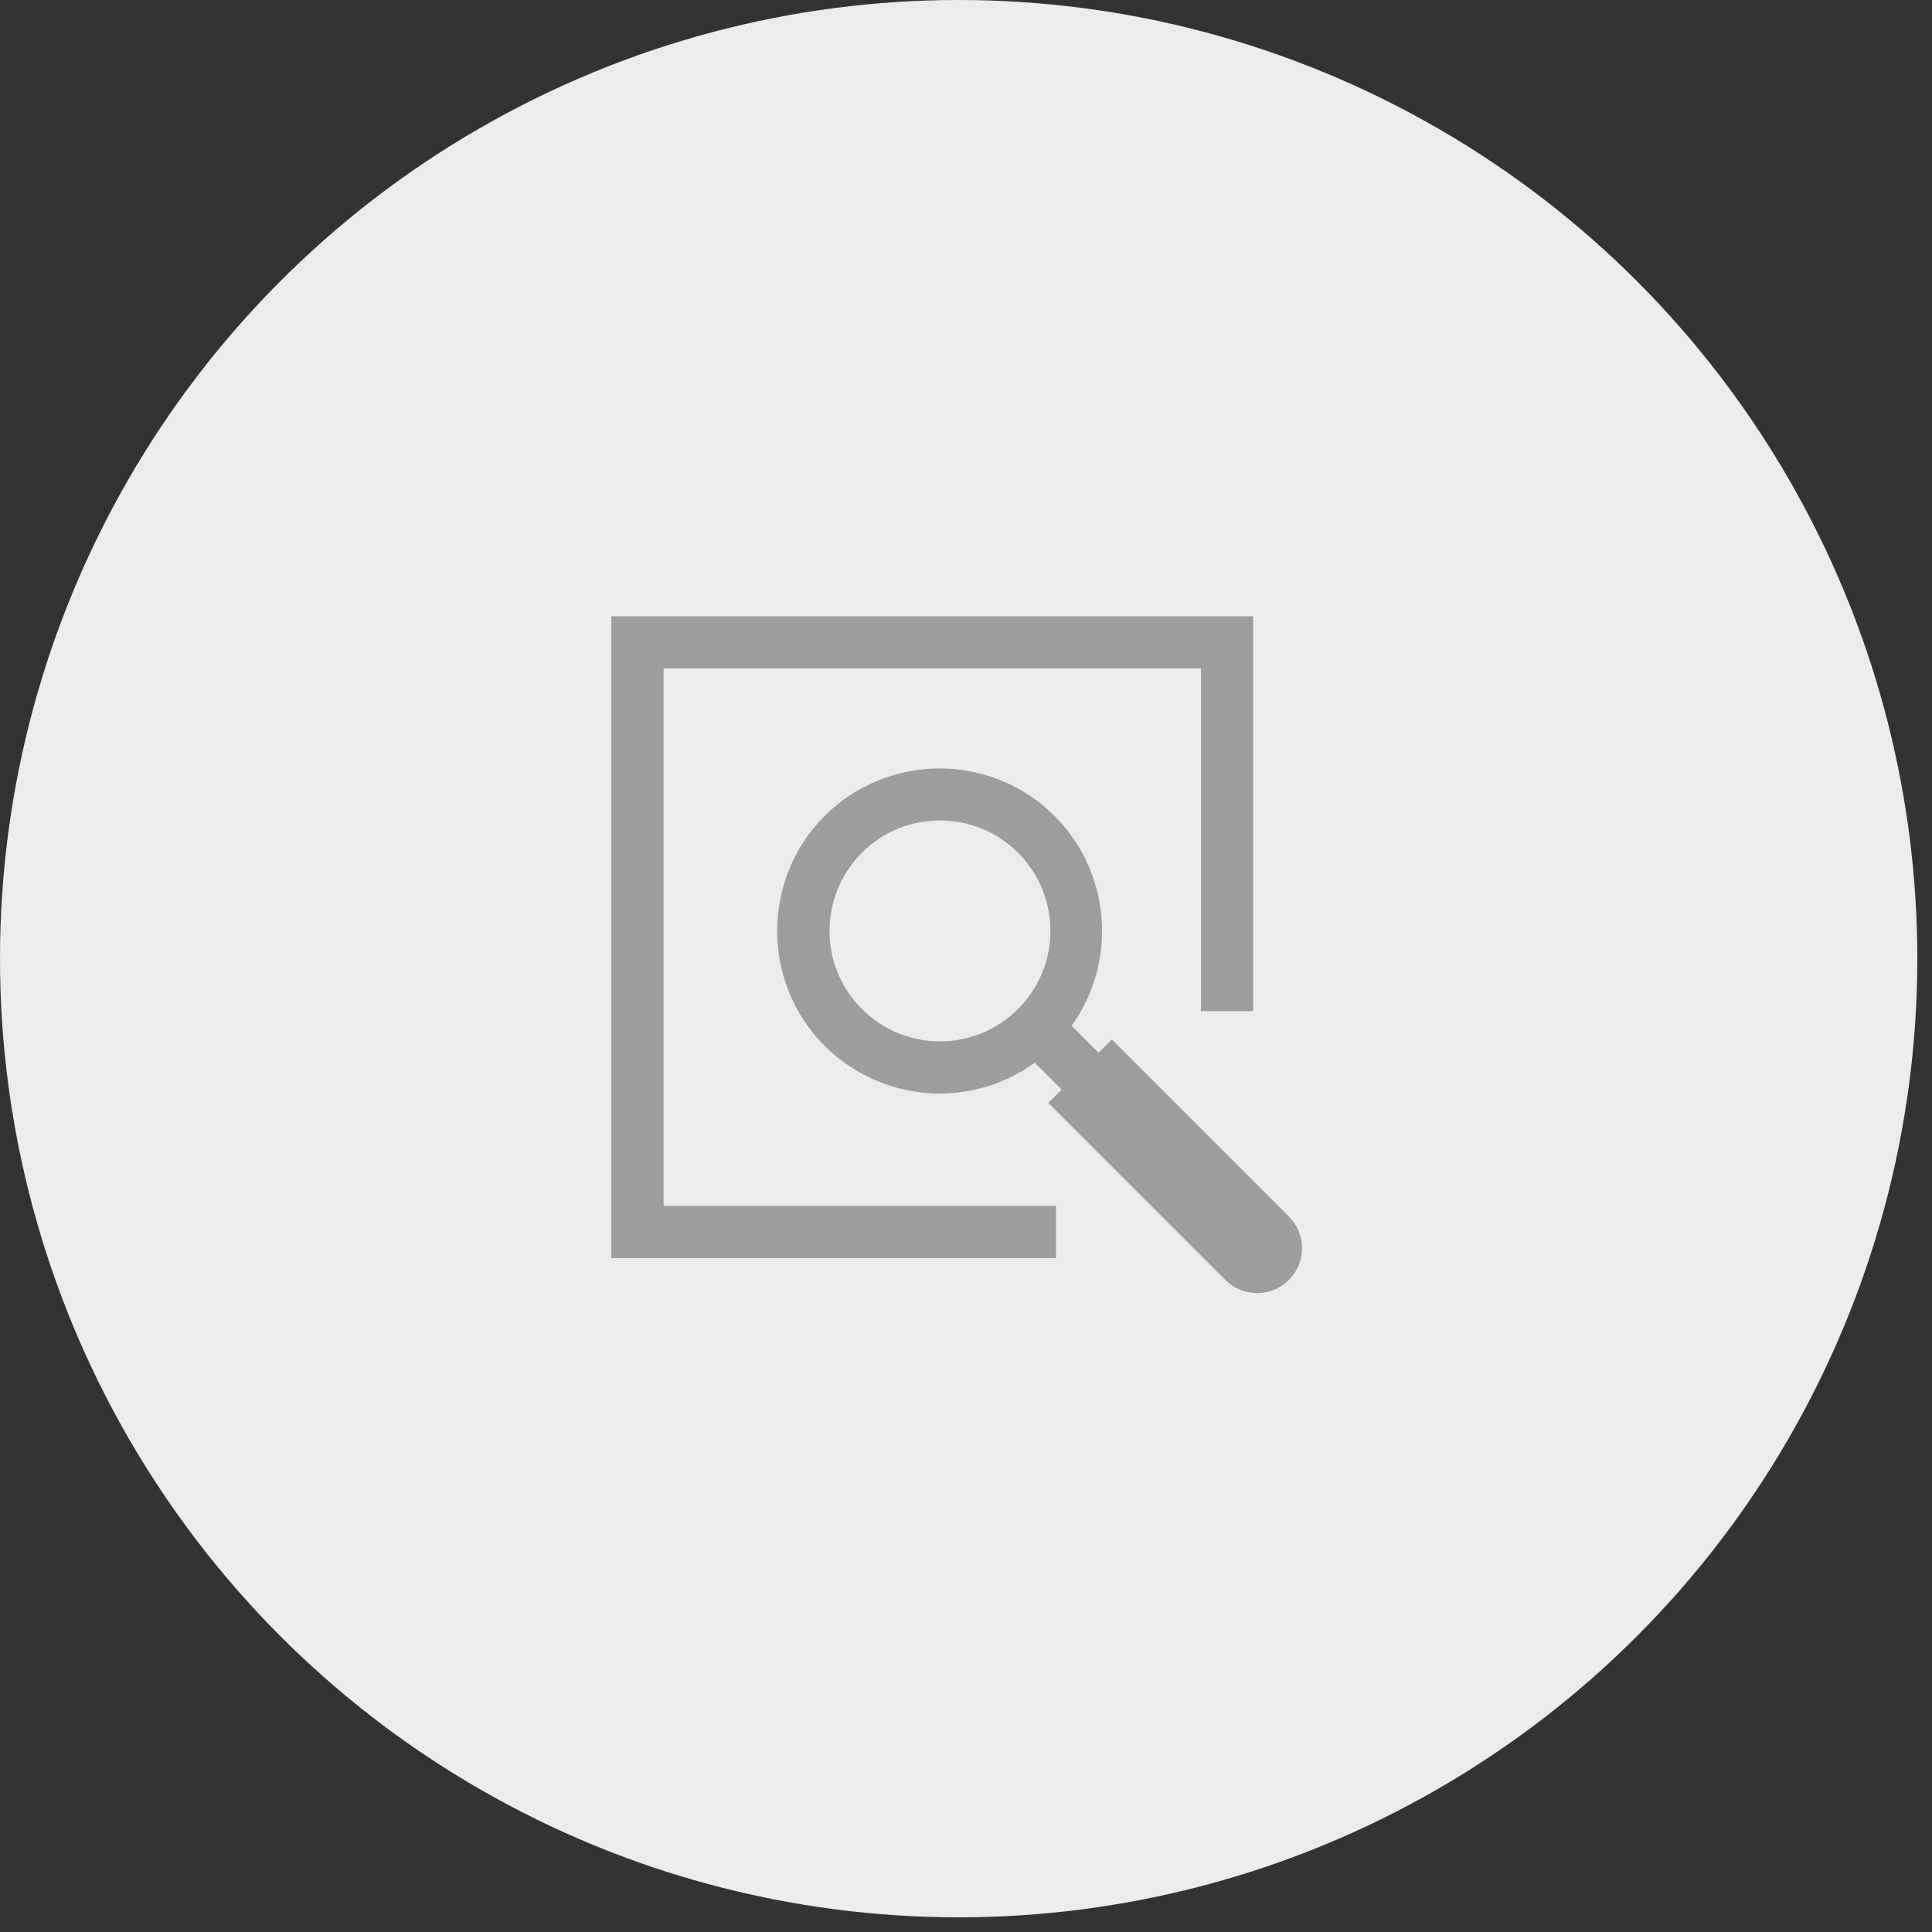 <svg width="79" height="79" viewBox="0 0 79 79" fill="none" xmlns="http://www.w3.org/2000/svg">
<rect x="0" y="0" width="79" height="79" fill="#333333" stroke="none"/>
<circle cx="39.2" cy="39.2" r="39.2" fill="#ECECEC"/>
<path d="M43.178 51.443H25V25.2H51.243V41.344H49.109V27.334H27.134V49.309H43.178V51.443Z" fill="#9D9D9D"/>
<path d="M38.428 44.715C36.722 44.715 35.029 44.061 33.72 42.767C31.132 40.178 31.132 35.953 33.72 33.364C36.309 30.776 40.534 30.776 43.122 33.364C45.711 35.953 45.711 40.178 43.122 42.767C41.828 44.061 40.121 44.715 38.414 44.715H38.428ZM38.428 33.549C37.276 33.549 36.11 33.99 35.242 34.872C33.479 36.636 33.479 39.495 35.242 41.259C37.006 43.023 39.865 43.023 41.629 41.259C43.393 39.495 43.393 36.636 41.629 34.872C40.747 33.99 39.595 33.549 38.428 33.549Z" fill="#9D9D9D"/>
<path d="M43.643 41.769L42.135 43.278L43.744 44.887L45.253 43.378L43.643 41.769Z" fill="#9D9D9D"/>
<path d="M42.866 45.098L45.461 42.503L52.703 49.744C53.417 50.459 53.417 51.625 52.703 52.339C51.989 53.053 50.822 53.053 50.108 52.339L42.866 45.098Z" fill="#9D9D9D"/>
</svg>
